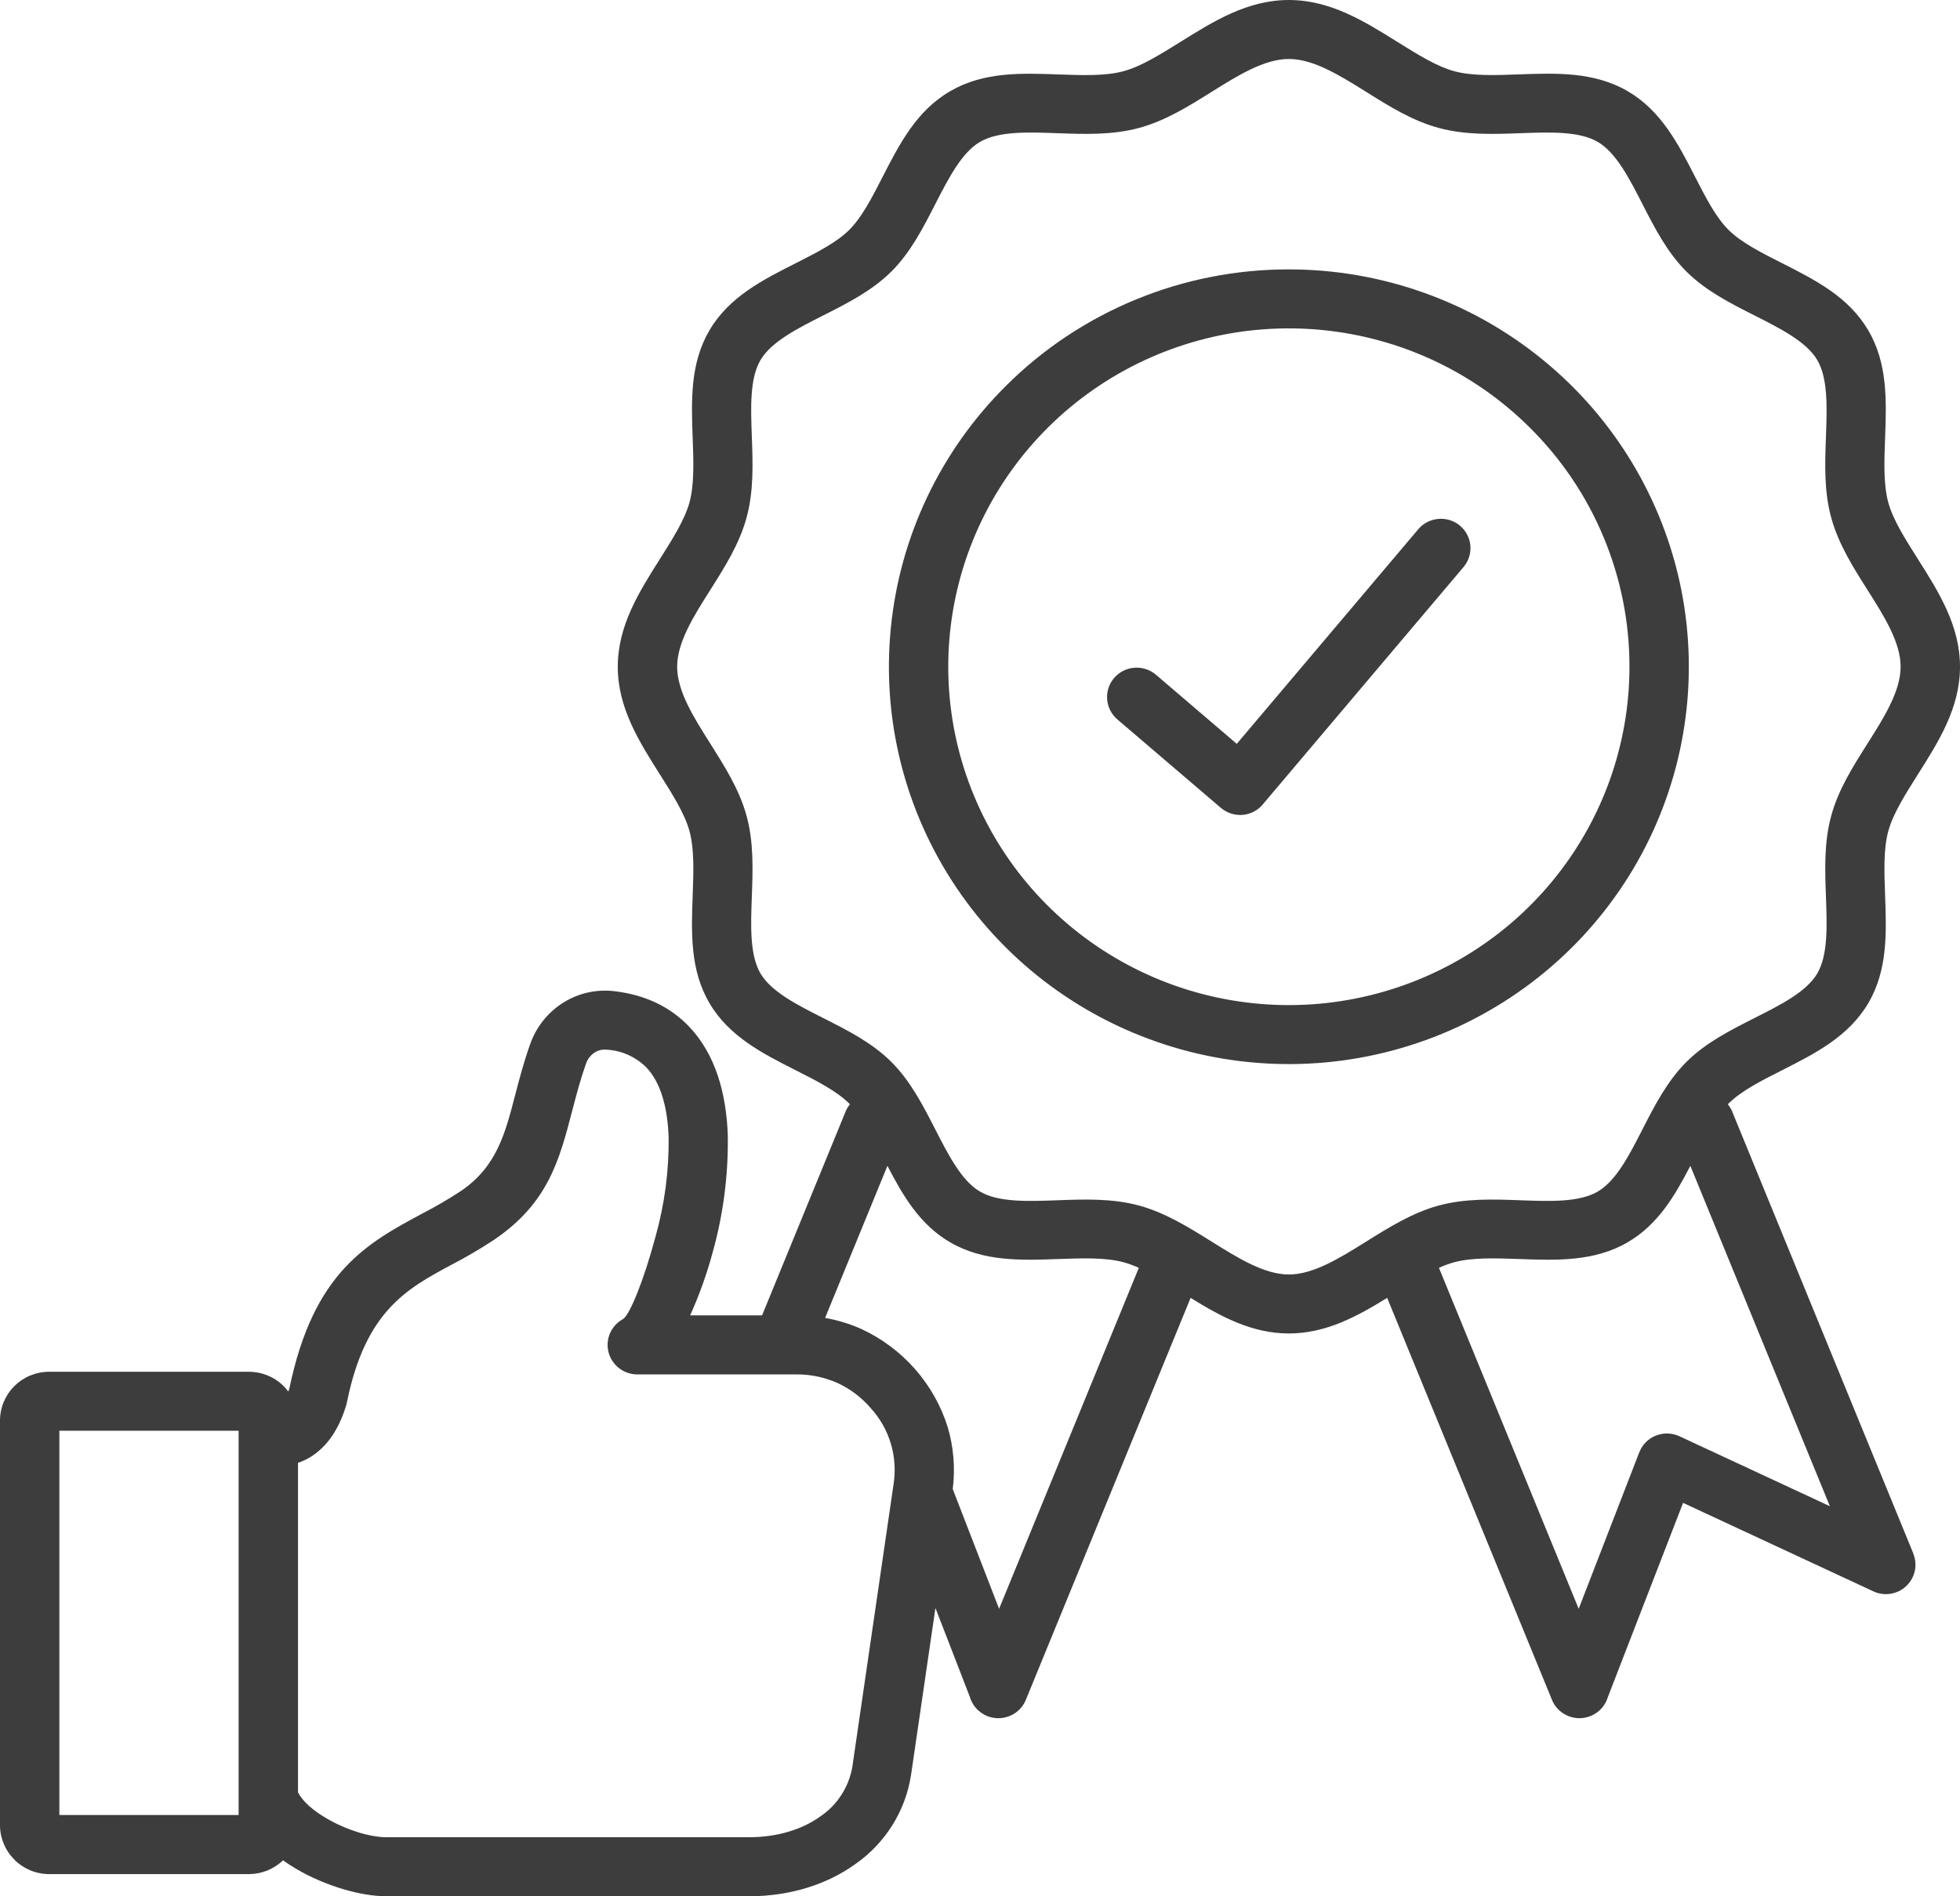 <?xml version="1.0" encoding="UTF-8"?> <svg xmlns="http://www.w3.org/2000/svg" width="31" height="30" viewBox="0 0 31 30" fill="none"><path fill-rule="evenodd" clip-rule="evenodd" d="M3.774 22.635H0.939V28.714H3.774V22.635V22.635ZM10.08 21.744C9.975 21.744 9.874 21.709 9.791 21.645C9.709 21.581 9.65 21.492 9.624 21.391C9.599 21.29 9.608 21.183 9.65 21.088C9.693 20.993 9.766 20.915 9.858 20.866C9.965 20.788 10.181 20.26 10.365 19.575C10.511 19.059 10.582 18.525 10.575 17.989C10.559 17.532 10.456 17.128 10.217 16.881C10.053 16.72 9.836 16.622 9.605 16.607C9.534 16.598 9.462 16.614 9.402 16.653C9.337 16.697 9.289 16.762 9.265 16.837C9.177 17.087 9.113 17.332 9.052 17.566C8.848 18.352 8.671 19.031 7.819 19.611C7.596 19.758 7.366 19.893 7.128 20.016C6.439 20.387 5.78 20.742 5.489 22.177C5.486 22.191 5.483 22.205 5.479 22.218L5.48 22.219C5.378 22.559 5.223 22.812 5.014 22.977C4.924 23.05 4.823 23.106 4.713 23.143V28.354C4.786 28.502 4.957 28.646 5.164 28.767C5.483 28.954 5.856 29.066 6.113 29.066H11.839C12.304 29.066 12.693 28.94 12.977 28.735C13.11 28.645 13.223 28.529 13.309 28.394C13.396 28.26 13.454 28.109 13.481 27.951L14.131 23.494C14.167 23.277 14.153 23.054 14.091 22.842C14.028 22.631 13.918 22.436 13.768 22.273C13.623 22.105 13.444 21.97 13.241 21.877C13.036 21.787 12.813 21.741 12.589 21.744H10.08ZM21.607 1.453C21.974 1.683 22.337 1.91 22.752 2.023C23.177 2.139 23.616 2.123 24.052 2.107C24.515 2.09 24.976 2.074 25.269 2.244C25.561 2.414 25.769 2.821 25.976 3.226C26.173 3.611 26.37 3.995 26.675 4.298C26.98 4.601 27.366 4.797 27.753 4.992C28.162 5.199 28.571 5.406 28.742 5.695C28.913 5.986 28.897 6.444 28.88 6.904C28.864 7.338 28.847 7.774 28.965 8.196C29.079 8.609 29.307 8.97 29.538 9.335C29.798 9.745 30.061 10.161 30.061 10.548C30.061 10.935 29.798 11.351 29.538 11.762C29.307 12.127 29.078 12.488 28.965 12.9C28.848 13.322 28.864 13.758 28.88 14.192C28.897 14.652 28.913 15.11 28.742 15.402C28.571 15.691 28.162 15.898 27.753 16.104C27.366 16.3 26.98 16.495 26.675 16.798C26.37 17.102 26.173 17.485 25.976 17.87C25.769 18.276 25.561 18.682 25.269 18.852C24.976 19.023 24.515 19.006 24.052 18.989C23.616 18.973 23.177 18.957 22.752 19.073C22.337 19.187 21.974 19.414 21.607 19.643C21.194 19.901 20.775 20.163 20.385 20.163C19.996 20.163 19.577 19.901 19.164 19.643C18.797 19.414 18.433 19.187 18.018 19.073C17.593 18.957 17.155 18.973 16.718 18.989C16.255 19.006 15.795 19.023 15.501 18.852C15.21 18.683 15.002 18.276 14.794 17.87C14.597 17.486 14.401 17.102 14.096 16.798C13.791 16.495 13.404 16.3 13.017 16.104C12.609 15.898 12.2 15.691 12.029 15.402C11.857 15.11 11.874 14.652 11.891 14.192C11.907 13.758 11.923 13.322 11.806 12.9C11.692 12.488 11.463 12.127 11.233 11.762C10.973 11.352 10.71 10.935 10.71 10.548C10.71 10.161 10.973 9.745 11.233 9.335C11.464 8.97 11.692 8.609 11.806 8.196C11.923 7.774 11.907 7.338 11.891 6.904C11.874 6.444 11.857 5.986 12.029 5.695C12.2 5.406 12.609 5.199 13.017 4.992C13.404 4.797 13.79 4.601 14.096 4.298C14.401 3.995 14.597 3.611 14.794 3.226C15.002 2.821 15.21 2.414 15.501 2.244C15.795 2.074 16.255 2.09 16.719 2.107C17.155 2.123 17.594 2.139 18.019 2.023C18.433 1.91 18.797 1.683 19.164 1.453C19.577 1.195 19.996 0.933 20.385 0.933C20.775 0.933 21.194 1.195 21.607 1.453L21.607 1.453ZM18.012 20.058L15.802 25.452L15.069 23.558C15.11 23.23 15.083 22.897 14.99 22.579C14.884 22.241 14.708 21.928 14.473 21.66C14.238 21.393 13.95 21.177 13.627 21.027C13.443 20.944 13.249 20.885 13.05 20.85L14.036 18.444C14.281 18.917 14.547 19.374 15.028 19.654C15.558 19.962 16.153 19.94 16.752 19.918C17.119 19.905 17.487 19.892 17.773 19.97C17.855 19.993 17.935 20.023 18.012 20.058V20.058ZM26.735 18.444C26.49 18.917 26.224 19.374 25.743 19.654C25.213 19.962 24.618 19.94 24.02 19.918C23.653 19.905 23.285 19.892 22.998 19.97C22.916 19.993 22.836 20.022 22.759 20.058L24.969 25.452L25.927 22.977C25.972 22.862 26.06 22.769 26.173 22.719C26.287 22.669 26.415 22.665 26.531 22.709C26.542 22.713 26.552 22.718 26.562 22.722L28.942 23.829L26.735 18.444L26.735 18.444ZM20.385 0C21.04 0 21.577 0.335 22.105 0.665C22.416 0.859 22.722 1.05 22.998 1.126C23.284 1.204 23.652 1.191 24.019 1.177C24.618 1.155 25.213 1.134 25.743 1.442C26.275 1.752 26.544 2.278 26.813 2.803C26.976 3.121 27.138 3.438 27.339 3.637C27.54 3.837 27.859 3.998 28.179 4.16C28.707 4.427 29.237 4.695 29.548 5.224C29.858 5.75 29.837 6.341 29.815 6.936C29.801 7.301 29.788 7.667 29.866 7.951C29.942 8.226 30.135 8.53 30.33 8.838C30.663 9.364 31 9.897 31 10.548C31 11.199 30.663 11.732 30.33 12.257C30.136 12.565 29.943 12.87 29.867 13.144C29.788 13.429 29.802 13.794 29.815 14.159C29.837 14.754 29.859 15.345 29.549 15.871C29.237 16.4 28.707 16.668 28.179 16.935C27.859 17.097 27.54 17.258 27.34 17.458L27.328 17.47C27.357 17.506 27.381 17.546 27.398 17.588L30.263 24.58L30.261 24.581C30.297 24.667 30.305 24.762 30.285 24.854C30.265 24.945 30.218 25.028 30.15 25.092C30.082 25.157 29.995 25.199 29.903 25.214C29.81 25.229 29.715 25.216 29.63 25.176L26.62 23.776L25.431 26.847C25.403 26.94 25.348 27.022 25.271 27.082C25.195 27.142 25.101 27.177 25.004 27.182C24.907 27.187 24.81 27.161 24.728 27.109C24.646 27.057 24.582 26.981 24.546 26.891L21.94 20.533C21.464 20.827 20.972 21.096 20.385 21.096C19.798 21.096 19.307 20.827 18.831 20.533L16.225 26.892C16.189 26.982 16.125 27.058 16.043 27.11C15.96 27.162 15.864 27.187 15.767 27.182C15.669 27.177 15.576 27.143 15.5 27.082C15.423 27.023 15.367 26.94 15.34 26.847L14.795 25.439L14.409 28.083C14.365 28.365 14.265 28.635 14.113 28.877C13.962 29.118 13.763 29.327 13.528 29.491C13.089 29.806 12.511 30 11.839 30H6.113C5.711 30 5.15 29.839 4.691 29.57C4.617 29.527 4.545 29.48 4.476 29.431C4.332 29.571 4.138 29.649 3.936 29.649H0.777C0.675 29.649 0.574 29.629 0.48 29.59C0.386 29.551 0.3 29.494 0.228 29.422L0.229 29.421C0.157 29.35 0.099 29.265 0.06 29.171C0.021 29.078 0 28.977 0 28.876V22.474C0 22.269 0.082 22.073 0.228 21.928C0.374 21.783 0.571 21.702 0.777 21.702H3.936C4.038 21.702 4.139 21.722 4.233 21.761C4.328 21.799 4.413 21.856 4.485 21.928C4.512 21.955 4.538 21.984 4.561 22.015C4.567 21.997 4.573 21.977 4.579 21.957C4.961 20.123 5.803 19.67 6.684 19.196C6.892 19.089 7.095 18.97 7.291 18.842C7.853 18.459 7.989 17.938 8.146 17.332C8.212 17.079 8.281 16.814 8.381 16.531C8.473 16.261 8.652 16.029 8.892 15.873C9.133 15.716 9.421 15.648 9.708 15.68C10.219 15.738 10.606 15.938 10.893 16.235C11.311 16.669 11.487 17.288 11.511 17.956C11.521 18.583 11.441 19.208 11.272 19.812C11.18 20.154 11.061 20.488 10.915 20.81H12.053L13.373 17.588C13.39 17.546 13.414 17.506 13.443 17.47L13.431 17.458C13.23 17.258 12.911 17.097 12.592 16.935C12.063 16.668 11.534 16.4 11.222 15.872C10.912 15.345 10.934 14.754 10.956 14.159C10.969 13.794 10.983 13.429 10.904 13.144C10.828 12.87 10.635 12.565 10.441 12.258C10.108 11.732 9.771 11.199 9.771 10.548C9.771 9.897 10.108 9.364 10.441 8.838C10.635 8.53 10.828 8.226 10.904 7.952C10.983 7.667 10.969 7.301 10.956 6.937C10.934 6.342 10.912 5.75 11.222 5.224C11.534 4.695 12.063 4.428 12.592 4.161C12.911 3.999 13.23 3.838 13.431 3.638C13.632 3.438 13.795 3.121 13.957 2.803C14.226 2.279 14.495 1.752 15.028 1.443C15.557 1.134 16.152 1.156 16.751 1.178C17.118 1.191 17.486 1.205 17.772 1.126C18.048 1.051 18.355 0.859 18.665 0.666C19.194 0.336 19.73 0 20.385 0L20.385 0ZM24.194 6.763C23.313 5.887 22.154 5.342 20.913 5.221C19.673 5.099 18.429 5.409 17.392 6.097C16.356 6.785 15.592 7.809 15.23 8.994C14.868 10.179 14.931 11.452 15.408 12.596C15.885 13.741 16.747 14.685 17.846 15.269C18.945 15.853 20.214 16.04 21.436 15.798C22.658 15.556 23.759 14.901 24.549 13.944C25.34 12.986 25.772 11.786 25.772 10.548C25.773 9.845 25.634 9.148 25.363 8.499C25.093 7.849 24.695 7.259 24.194 6.763ZM20.385 4.262C21.849 4.262 23.267 4.766 24.398 5.689C25.53 6.611 26.304 7.895 26.59 9.321C26.875 10.748 26.654 12.229 25.965 13.511C25.275 14.794 24.158 15.799 22.806 16.356C21.454 16.912 19.95 16.986 18.549 16.564C17.148 16.141 15.939 15.25 15.125 14.04C14.312 12.831 13.946 11.379 14.09 9.932C14.233 8.484 14.877 7.131 15.912 6.103C16.499 5.518 17.196 5.055 17.964 4.739C18.731 4.423 19.554 4.261 20.385 4.262ZM17.673 11.382L19.31 12.781C19.404 12.861 19.527 12.901 19.651 12.892C19.775 12.882 19.89 12.824 19.97 12.73C19.978 12.721 19.985 12.712 19.992 12.703L23.151 8.967C23.229 8.873 23.267 8.751 23.256 8.629C23.244 8.507 23.185 8.395 23.091 8.316C22.997 8.237 22.875 8.199 22.752 8.209C22.629 8.219 22.515 8.276 22.435 8.369L19.561 11.768L18.282 10.674C18.188 10.594 18.065 10.554 17.941 10.564C17.817 10.573 17.703 10.632 17.622 10.725C17.541 10.819 17.501 10.941 17.511 11.064C17.52 11.187 17.579 11.301 17.673 11.382Z" fill="#3D3D3D"></path></svg> 